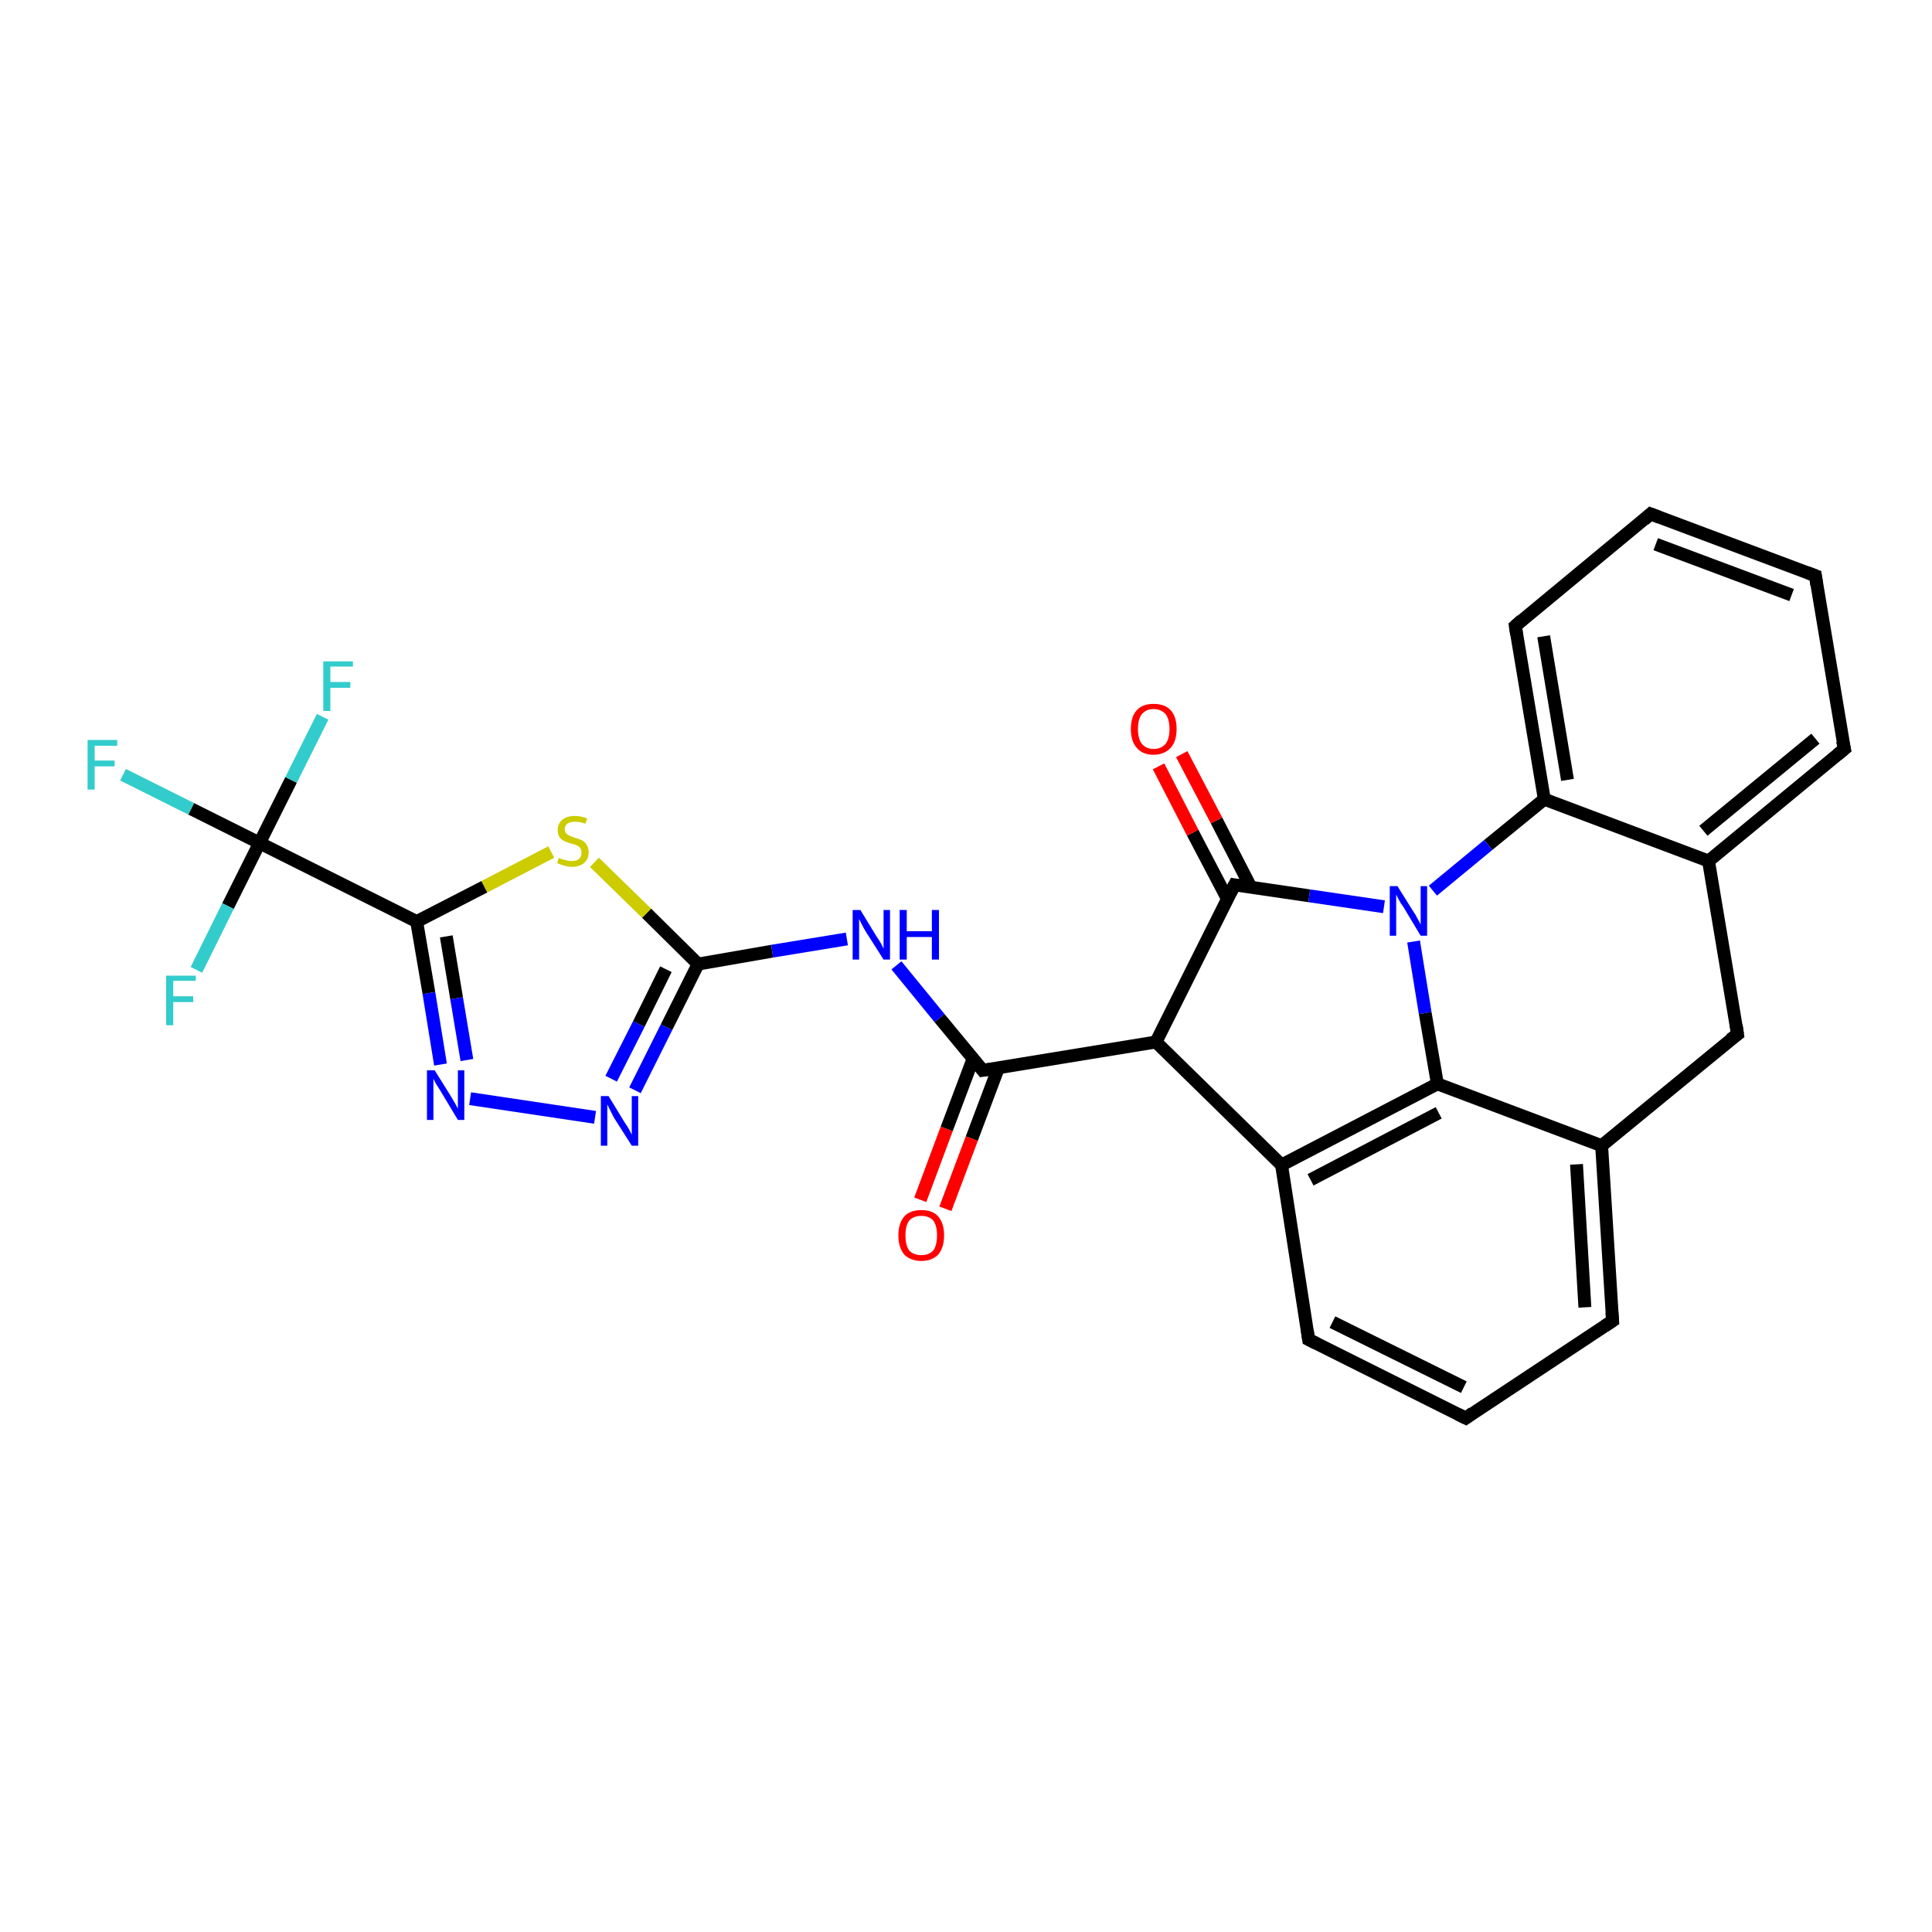 <?xml version='1.0' encoding='iso-8859-1'?>
<svg version='1.1' baseProfile='full'
              xmlns='http://www.w3.org/2000/svg'
                      xmlns:rdkit='http://www.rdkit.org/xml'
                      xmlns:xlink='http://www.w3.org/1999/xlink'
                  xml:space='preserve'
width='300px' height='300px' viewBox='0 0 300 300'>
<!-- END OF HEADER -->
<rect style='opacity:1.0;fill:#FFFFFF;stroke:none' width='300.0' height='300.0' x='0.0' y='0.0'> </rect>
<path class='bond-0 atom-0 atom-1' d='M 19.1,120.3 L 29.7,125.6' style='fill:none;fill-rule:evenodd;stroke:#33CCCC;stroke-width:2.0px;stroke-linecap:butt;stroke-linejoin:miter;stroke-opacity:1' />
<path class='bond-0 atom-0 atom-1' d='M 29.7,125.6 L 40.3,130.9' style='fill:none;fill-rule:evenodd;stroke:#000000;stroke-width:2.0px;stroke-linecap:butt;stroke-linejoin:miter;stroke-opacity:1' />
<path class='bond-1 atom-1 atom-2' d='M 40.3,130.9 L 45.2,121.1' style='fill:none;fill-rule:evenodd;stroke:#000000;stroke-width:2.0px;stroke-linecap:butt;stroke-linejoin:miter;stroke-opacity:1' />
<path class='bond-1 atom-1 atom-2' d='M 45.2,121.1 L 50.1,111.3' style='fill:none;fill-rule:evenodd;stroke:#33CCCC;stroke-width:2.0px;stroke-linecap:butt;stroke-linejoin:miter;stroke-opacity:1' />
<path class='bond-2 atom-1 atom-3' d='M 40.3,130.9 L 35.4,140.7' style='fill:none;fill-rule:evenodd;stroke:#000000;stroke-width:2.0px;stroke-linecap:butt;stroke-linejoin:miter;stroke-opacity:1' />
<path class='bond-2 atom-1 atom-3' d='M 35.4,140.7 L 30.5,150.6' style='fill:none;fill-rule:evenodd;stroke:#33CCCC;stroke-width:2.0px;stroke-linecap:butt;stroke-linejoin:miter;stroke-opacity:1' />
<path class='bond-3 atom-1 atom-4' d='M 40.3,130.9 L 64.7,143.1' style='fill:none;fill-rule:evenodd;stroke:#000000;stroke-width:2.0px;stroke-linecap:butt;stroke-linejoin:miter;stroke-opacity:1' />
<path class='bond-4 atom-4 atom-5' d='M 64.7,143.1 L 66.6,154.2' style='fill:none;fill-rule:evenodd;stroke:#000000;stroke-width:2.0px;stroke-linecap:butt;stroke-linejoin:miter;stroke-opacity:1' />
<path class='bond-4 atom-4 atom-5' d='M 66.6,154.2 L 68.4,165.3' style='fill:none;fill-rule:evenodd;stroke:#0000FF;stroke-width:2.0px;stroke-linecap:butt;stroke-linejoin:miter;stroke-opacity:1' />
<path class='bond-4 atom-4 atom-5' d='M 69.3,145.4 L 70.9,155.0' style='fill:none;fill-rule:evenodd;stroke:#000000;stroke-width:2.0px;stroke-linecap:butt;stroke-linejoin:miter;stroke-opacity:1' />
<path class='bond-4 atom-4 atom-5' d='M 70.9,155.0 L 72.5,164.6' style='fill:none;fill-rule:evenodd;stroke:#0000FF;stroke-width:2.0px;stroke-linecap:butt;stroke-linejoin:miter;stroke-opacity:1' />
<path class='bond-5 atom-5 atom-6' d='M 73.0,170.6 L 92.4,173.5' style='fill:none;fill-rule:evenodd;stroke:#0000FF;stroke-width:2.0px;stroke-linecap:butt;stroke-linejoin:miter;stroke-opacity:1' />
<path class='bond-6 atom-6 atom-7' d='M 98.6,169.3 L 103.5,159.5' style='fill:none;fill-rule:evenodd;stroke:#0000FF;stroke-width:2.0px;stroke-linecap:butt;stroke-linejoin:miter;stroke-opacity:1' />
<path class='bond-6 atom-6 atom-7' d='M 103.5,159.5 L 108.4,149.7' style='fill:none;fill-rule:evenodd;stroke:#000000;stroke-width:2.0px;stroke-linecap:butt;stroke-linejoin:miter;stroke-opacity:1' />
<path class='bond-6 atom-6 atom-7' d='M 94.9,167.5 L 99.2,159.0' style='fill:none;fill-rule:evenodd;stroke:#0000FF;stroke-width:2.0px;stroke-linecap:butt;stroke-linejoin:miter;stroke-opacity:1' />
<path class='bond-6 atom-6 atom-7' d='M 99.2,159.0 L 103.4,150.5' style='fill:none;fill-rule:evenodd;stroke:#000000;stroke-width:2.0px;stroke-linecap:butt;stroke-linejoin:miter;stroke-opacity:1' />
<path class='bond-7 atom-7 atom-8' d='M 108.4,149.7 L 119.9,147.7' style='fill:none;fill-rule:evenodd;stroke:#000000;stroke-width:2.0px;stroke-linecap:butt;stroke-linejoin:miter;stroke-opacity:1' />
<path class='bond-7 atom-7 atom-8' d='M 119.9,147.7 L 131.5,145.8' style='fill:none;fill-rule:evenodd;stroke:#0000FF;stroke-width:2.0px;stroke-linecap:butt;stroke-linejoin:miter;stroke-opacity:1' />
<path class='bond-8 atom-8 atom-9' d='M 139.2,149.9 L 145.9,158.1' style='fill:none;fill-rule:evenodd;stroke:#0000FF;stroke-width:2.0px;stroke-linecap:butt;stroke-linejoin:miter;stroke-opacity:1' />
<path class='bond-8 atom-8 atom-9' d='M 145.9,158.1 L 152.6,166.2' style='fill:none;fill-rule:evenodd;stroke:#000000;stroke-width:2.0px;stroke-linecap:butt;stroke-linejoin:miter;stroke-opacity:1' />
<path class='bond-9 atom-9 atom-10' d='M 151.1,164.4 L 147.0,175.3' style='fill:none;fill-rule:evenodd;stroke:#000000;stroke-width:2.0px;stroke-linecap:butt;stroke-linejoin:miter;stroke-opacity:1' />
<path class='bond-9 atom-9 atom-10' d='M 147.0,175.3 L 142.9,186.3' style='fill:none;fill-rule:evenodd;stroke:#FF0000;stroke-width:2.0px;stroke-linecap:butt;stroke-linejoin:miter;stroke-opacity:1' />
<path class='bond-9 atom-9 atom-10' d='M 155.0,165.9 L 150.9,176.8' style='fill:none;fill-rule:evenodd;stroke:#000000;stroke-width:2.0px;stroke-linecap:butt;stroke-linejoin:miter;stroke-opacity:1' />
<path class='bond-9 atom-9 atom-10' d='M 150.9,176.8 L 146.8,187.7' style='fill:none;fill-rule:evenodd;stroke:#FF0000;stroke-width:2.0px;stroke-linecap:butt;stroke-linejoin:miter;stroke-opacity:1' />
<path class='bond-10 atom-9 atom-11' d='M 152.6,166.2 L 179.5,161.8' style='fill:none;fill-rule:evenodd;stroke:#000000;stroke-width:2.0px;stroke-linecap:butt;stroke-linejoin:miter;stroke-opacity:1' />
<path class='bond-11 atom-11 atom-12' d='M 179.5,161.8 L 191.7,137.4' style='fill:none;fill-rule:evenodd;stroke:#000000;stroke-width:2.0px;stroke-linecap:butt;stroke-linejoin:miter;stroke-opacity:1' />
<path class='bond-12 atom-12 atom-13' d='M 194.2,137.7 L 188.9,127.4' style='fill:none;fill-rule:evenodd;stroke:#000000;stroke-width:2.0px;stroke-linecap:butt;stroke-linejoin:miter;stroke-opacity:1' />
<path class='bond-12 atom-12 atom-13' d='M 188.9,127.4 L 183.5,117.1' style='fill:none;fill-rule:evenodd;stroke:#FF0000;stroke-width:2.0px;stroke-linecap:butt;stroke-linejoin:miter;stroke-opacity:1' />
<path class='bond-12 atom-12 atom-13' d='M 190.6,139.6 L 185.2,129.3' style='fill:none;fill-rule:evenodd;stroke:#000000;stroke-width:2.0px;stroke-linecap:butt;stroke-linejoin:miter;stroke-opacity:1' />
<path class='bond-12 atom-12 atom-13' d='M 185.2,129.3 L 179.9,119.0' style='fill:none;fill-rule:evenodd;stroke:#FF0000;stroke-width:2.0px;stroke-linecap:butt;stroke-linejoin:miter;stroke-opacity:1' />
<path class='bond-13 atom-12 atom-14' d='M 191.7,137.4 L 203.3,139.1' style='fill:none;fill-rule:evenodd;stroke:#000000;stroke-width:2.0px;stroke-linecap:butt;stroke-linejoin:miter;stroke-opacity:1' />
<path class='bond-13 atom-12 atom-14' d='M 203.3,139.1 L 214.9,140.8' style='fill:none;fill-rule:evenodd;stroke:#0000FF;stroke-width:2.0px;stroke-linecap:butt;stroke-linejoin:miter;stroke-opacity:1' />
<path class='bond-14 atom-14 atom-15' d='M 219.5,146.2 L 221.3,157.3' style='fill:none;fill-rule:evenodd;stroke:#0000FF;stroke-width:2.0px;stroke-linecap:butt;stroke-linejoin:miter;stroke-opacity:1' />
<path class='bond-14 atom-14 atom-15' d='M 221.3,157.3 L 223.2,168.3' style='fill:none;fill-rule:evenodd;stroke:#000000;stroke-width:2.0px;stroke-linecap:butt;stroke-linejoin:miter;stroke-opacity:1' />
<path class='bond-15 atom-15 atom-16' d='M 223.2,168.3 L 199.0,180.9' style='fill:none;fill-rule:evenodd;stroke:#000000;stroke-width:2.0px;stroke-linecap:butt;stroke-linejoin:miter;stroke-opacity:1' />
<path class='bond-15 atom-15 atom-16' d='M 223.4,172.8 L 203.5,183.2' style='fill:none;fill-rule:evenodd;stroke:#000000;stroke-width:2.0px;stroke-linecap:butt;stroke-linejoin:miter;stroke-opacity:1' />
<path class='bond-16 atom-16 atom-17' d='M 199.0,180.9 L 203.2,208.0' style='fill:none;fill-rule:evenodd;stroke:#000000;stroke-width:2.0px;stroke-linecap:butt;stroke-linejoin:miter;stroke-opacity:1' />
<path class='bond-17 atom-17 atom-18' d='M 203.2,208.0 L 227.6,220.2' style='fill:none;fill-rule:evenodd;stroke:#000000;stroke-width:2.0px;stroke-linecap:butt;stroke-linejoin:miter;stroke-opacity:1' />
<path class='bond-17 atom-17 atom-18' d='M 206.9,205.3 L 227.3,215.4' style='fill:none;fill-rule:evenodd;stroke:#000000;stroke-width:2.0px;stroke-linecap:butt;stroke-linejoin:miter;stroke-opacity:1' />
<path class='bond-18 atom-18 atom-19' d='M 227.6,220.2 L 250.4,205.1' style='fill:none;fill-rule:evenodd;stroke:#000000;stroke-width:2.0px;stroke-linecap:butt;stroke-linejoin:miter;stroke-opacity:1' />
<path class='bond-19 atom-19 atom-20' d='M 250.4,205.1 L 248.7,177.9' style='fill:none;fill-rule:evenodd;stroke:#000000;stroke-width:2.0px;stroke-linecap:butt;stroke-linejoin:miter;stroke-opacity:1' />
<path class='bond-19 atom-19 atom-20' d='M 246.1,203.0 L 244.8,180.8' style='fill:none;fill-rule:evenodd;stroke:#000000;stroke-width:2.0px;stroke-linecap:butt;stroke-linejoin:miter;stroke-opacity:1' />
<path class='bond-20 atom-20 atom-21' d='M 248.7,177.9 L 269.8,160.6' style='fill:none;fill-rule:evenodd;stroke:#000000;stroke-width:2.0px;stroke-linecap:butt;stroke-linejoin:miter;stroke-opacity:1' />
<path class='bond-21 atom-21 atom-22' d='M 269.8,160.6 L 265.3,133.7' style='fill:none;fill-rule:evenodd;stroke:#000000;stroke-width:2.0px;stroke-linecap:butt;stroke-linejoin:miter;stroke-opacity:1' />
<path class='bond-22 atom-22 atom-23' d='M 265.3,133.7 L 286.4,116.3' style='fill:none;fill-rule:evenodd;stroke:#000000;stroke-width:2.0px;stroke-linecap:butt;stroke-linejoin:miter;stroke-opacity:1' />
<path class='bond-22 atom-22 atom-23' d='M 264.5,129.0 L 281.9,114.7' style='fill:none;fill-rule:evenodd;stroke:#000000;stroke-width:2.0px;stroke-linecap:butt;stroke-linejoin:miter;stroke-opacity:1' />
<path class='bond-23 atom-23 atom-24' d='M 286.4,116.3 L 281.9,89.4' style='fill:none;fill-rule:evenodd;stroke:#000000;stroke-width:2.0px;stroke-linecap:butt;stroke-linejoin:miter;stroke-opacity:1' />
<path class='bond-24 atom-24 atom-25' d='M 281.9,89.4 L 256.3,79.8' style='fill:none;fill-rule:evenodd;stroke:#000000;stroke-width:2.0px;stroke-linecap:butt;stroke-linejoin:miter;stroke-opacity:1' />
<path class='bond-24 atom-24 atom-25' d='M 278.2,92.4 L 257.1,84.5' style='fill:none;fill-rule:evenodd;stroke:#000000;stroke-width:2.0px;stroke-linecap:butt;stroke-linejoin:miter;stroke-opacity:1' />
<path class='bond-25 atom-25 atom-26' d='M 256.3,79.8 L 235.3,97.2' style='fill:none;fill-rule:evenodd;stroke:#000000;stroke-width:2.0px;stroke-linecap:butt;stroke-linejoin:miter;stroke-opacity:1' />
<path class='bond-26 atom-26 atom-27' d='M 235.3,97.2 L 239.8,124.1' style='fill:none;fill-rule:evenodd;stroke:#000000;stroke-width:2.0px;stroke-linecap:butt;stroke-linejoin:miter;stroke-opacity:1' />
<path class='bond-26 atom-26 atom-27' d='M 239.7,98.8 L 243.4,121.1' style='fill:none;fill-rule:evenodd;stroke:#000000;stroke-width:2.0px;stroke-linecap:butt;stroke-linejoin:miter;stroke-opacity:1' />
<path class='bond-27 atom-7 atom-28' d='M 108.4,149.7 L 100.4,141.8' style='fill:none;fill-rule:evenodd;stroke:#000000;stroke-width:2.0px;stroke-linecap:butt;stroke-linejoin:miter;stroke-opacity:1' />
<path class='bond-27 atom-7 atom-28' d='M 100.4,141.8 L 92.3,133.9' style='fill:none;fill-rule:evenodd;stroke:#CCCC00;stroke-width:2.0px;stroke-linecap:butt;stroke-linejoin:miter;stroke-opacity:1' />
<path class='bond-28 atom-28 atom-4' d='M 85.6,132.3 L 75.2,137.7' style='fill:none;fill-rule:evenodd;stroke:#CCCC00;stroke-width:2.0px;stroke-linecap:butt;stroke-linejoin:miter;stroke-opacity:1' />
<path class='bond-28 atom-28 atom-4' d='M 75.2,137.7 L 64.7,143.1' style='fill:none;fill-rule:evenodd;stroke:#000000;stroke-width:2.0px;stroke-linecap:butt;stroke-linejoin:miter;stroke-opacity:1' />
<path class='bond-29 atom-16 atom-11' d='M 199.0,180.9 L 179.5,161.8' style='fill:none;fill-rule:evenodd;stroke:#000000;stroke-width:2.0px;stroke-linecap:butt;stroke-linejoin:miter;stroke-opacity:1' />
<path class='bond-30 atom-27 atom-22' d='M 239.8,124.1 L 265.3,133.7' style='fill:none;fill-rule:evenodd;stroke:#000000;stroke-width:2.0px;stroke-linecap:butt;stroke-linejoin:miter;stroke-opacity:1' />
<path class='bond-31 atom-27 atom-14' d='M 239.8,124.1 L 231.1,131.2' style='fill:none;fill-rule:evenodd;stroke:#000000;stroke-width:2.0px;stroke-linecap:butt;stroke-linejoin:miter;stroke-opacity:1' />
<path class='bond-31 atom-27 atom-14' d='M 231.1,131.2 L 222.5,138.3' style='fill:none;fill-rule:evenodd;stroke:#0000FF;stroke-width:2.0px;stroke-linecap:butt;stroke-linejoin:miter;stroke-opacity:1' />
<path class='bond-32 atom-20 atom-15' d='M 248.7,177.9 L 223.2,168.3' style='fill:none;fill-rule:evenodd;stroke:#000000;stroke-width:2.0px;stroke-linecap:butt;stroke-linejoin:miter;stroke-opacity:1' />
<path d='M 152.3,165.8 L 152.6,166.2 L 154.0,166.0' style='fill:none;stroke:#000000;stroke-width:2.0px;stroke-linecap:butt;stroke-linejoin:miter;stroke-opacity:1;' />
<path d='M 191.1,138.6 L 191.7,137.4 L 192.3,137.5' style='fill:none;stroke:#000000;stroke-width:2.0px;stroke-linecap:butt;stroke-linejoin:miter;stroke-opacity:1;' />
<path d='M 203.0,206.6 L 203.2,208.0 L 204.4,208.6' style='fill:none;stroke:#000000;stroke-width:2.0px;stroke-linecap:butt;stroke-linejoin:miter;stroke-opacity:1;' />
<path d='M 226.4,219.6 L 227.6,220.2 L 228.7,219.4' style='fill:none;stroke:#000000;stroke-width:2.0px;stroke-linecap:butt;stroke-linejoin:miter;stroke-opacity:1;' />
<path d='M 249.2,205.9 L 250.4,205.1 L 250.3,203.8' style='fill:none;stroke:#000000;stroke-width:2.0px;stroke-linecap:butt;stroke-linejoin:miter;stroke-opacity:1;' />
<path d='M 268.7,161.4 L 269.8,160.6 L 269.6,159.2' style='fill:none;stroke:#000000;stroke-width:2.0px;stroke-linecap:butt;stroke-linejoin:miter;stroke-opacity:1;' />
<path d='M 285.3,117.2 L 286.4,116.3 L 286.1,115.0' style='fill:none;stroke:#000000;stroke-width:2.0px;stroke-linecap:butt;stroke-linejoin:miter;stroke-opacity:1;' />
<path d='M 282.1,90.8 L 281.9,89.4 L 280.6,88.9' style='fill:none;stroke:#000000;stroke-width:2.0px;stroke-linecap:butt;stroke-linejoin:miter;stroke-opacity:1;' />
<path d='M 257.6,80.3 L 256.3,79.8 L 255.3,80.7' style='fill:none;stroke:#000000;stroke-width:2.0px;stroke-linecap:butt;stroke-linejoin:miter;stroke-opacity:1;' />
<path d='M 236.3,96.3 L 235.3,97.2 L 235.5,98.5' style='fill:none;stroke:#000000;stroke-width:2.0px;stroke-linecap:butt;stroke-linejoin:miter;stroke-opacity:1;' />
<path class='atom-0' d='M 13.6 114.9
L 18.2 114.9
L 18.2 115.8
L 14.7 115.8
L 14.7 118.1
L 17.8 118.1
L 17.8 119.0
L 14.7 119.0
L 14.7 122.6
L 13.6 122.6
L 13.6 114.9
' fill='#33CCCC'/>
<path class='atom-2' d='M 50.2 102.7
L 54.8 102.7
L 54.8 103.5
L 51.3 103.5
L 51.3 105.9
L 54.4 105.9
L 54.4 106.8
L 51.3 106.8
L 51.3 110.4
L 50.2 110.4
L 50.2 102.7
' fill='#33CCCC'/>
<path class='atom-3' d='M 25.8 151.5
L 30.4 151.5
L 30.4 152.3
L 26.9 152.3
L 26.9 154.7
L 30.0 154.7
L 30.0 155.6
L 26.9 155.6
L 26.9 159.2
L 25.8 159.2
L 25.8 151.5
' fill='#33CCCC'/>
<path class='atom-5' d='M 67.5 166.2
L 70.0 170.2
Q 70.3 170.7, 70.7 171.4
Q 71.1 172.1, 71.1 172.2
L 71.1 166.2
L 72.1 166.2
L 72.1 173.9
L 71.1 173.9
L 68.4 169.4
Q 68.1 168.9, 67.7 168.3
Q 67.4 167.7, 67.3 167.5
L 67.3 173.9
L 66.3 173.9
L 66.3 166.2
L 67.5 166.2
' fill='#0000FF'/>
<path class='atom-6' d='M 94.5 170.2
L 97.0 174.3
Q 97.3 174.7, 97.7 175.4
Q 98.1 176.2, 98.1 176.2
L 98.1 170.2
L 99.1 170.2
L 99.1 177.9
L 98.1 177.9
L 95.3 173.5
Q 95.0 172.9, 94.7 172.3
Q 94.4 171.7, 94.3 171.5
L 94.3 177.9
L 93.3 177.9
L 93.3 170.2
L 94.5 170.2
' fill='#0000FF'/>
<path class='atom-8' d='M 133.6 141.3
L 136.1 145.4
Q 136.4 145.8, 136.8 146.5
Q 137.2 147.3, 137.2 147.3
L 137.2 141.3
L 138.2 141.3
L 138.2 149.0
L 137.2 149.0
L 134.4 144.6
Q 134.1 144.1, 133.8 143.5
Q 133.5 142.9, 133.4 142.7
L 133.4 149.0
L 132.4 149.0
L 132.4 141.3
L 133.6 141.3
' fill='#0000FF'/>
<path class='atom-8' d='M 139.7 141.3
L 140.8 141.3
L 140.8 144.6
L 144.7 144.6
L 144.7 141.3
L 145.8 141.3
L 145.8 149.0
L 144.7 149.0
L 144.7 145.5
L 140.8 145.5
L 140.8 149.0
L 139.7 149.0
L 139.7 141.3
' fill='#0000FF'/>
<path class='atom-10' d='M 139.5 191.8
Q 139.5 190.0, 140.4 188.9
Q 141.3 187.9, 143.1 187.9
Q 144.8 187.9, 145.7 188.9
Q 146.6 190.0, 146.6 191.8
Q 146.6 193.7, 145.7 194.8
Q 144.7 195.8, 143.1 195.8
Q 141.4 195.8, 140.4 194.8
Q 139.5 193.7, 139.5 191.8
M 143.1 194.9
Q 144.2 194.9, 144.9 194.2
Q 145.5 193.4, 145.5 191.8
Q 145.5 190.3, 144.9 189.5
Q 144.2 188.8, 143.1 188.8
Q 141.9 188.8, 141.2 189.5
Q 140.6 190.3, 140.6 191.8
Q 140.6 193.4, 141.2 194.2
Q 141.9 194.9, 143.1 194.9
' fill='#FF0000'/>
<path class='atom-13' d='M 175.6 113.2
Q 175.6 111.3, 176.5 110.3
Q 177.4 109.3, 179.1 109.3
Q 180.9 109.3, 181.8 110.3
Q 182.7 111.3, 182.7 113.2
Q 182.7 115.1, 181.8 116.1
Q 180.8 117.2, 179.1 117.2
Q 177.4 117.2, 176.5 116.1
Q 175.6 115.1, 175.6 113.2
M 179.1 116.3
Q 180.3 116.3, 181.0 115.5
Q 181.6 114.7, 181.6 113.2
Q 181.6 111.7, 181.0 110.9
Q 180.3 110.1, 179.1 110.1
Q 178.0 110.1, 177.3 110.9
Q 176.7 111.7, 176.7 113.2
Q 176.7 114.7, 177.3 115.5
Q 178.0 116.3, 179.1 116.3
' fill='#FF0000'/>
<path class='atom-14' d='M 217.0 137.6
L 219.5 141.6
Q 219.8 142.0, 220.2 142.8
Q 220.6 143.5, 220.6 143.6
L 220.6 137.6
L 221.6 137.6
L 221.6 145.3
L 220.6 145.3
L 217.9 140.8
Q 217.5 140.3, 217.2 139.7
Q 216.9 139.1, 216.8 138.9
L 216.8 145.3
L 215.8 145.3
L 215.8 137.6
L 217.0 137.6
' fill='#0000FF'/>
<path class='atom-28' d='M 86.8 133.2
Q 86.8 133.2, 87.2 133.4
Q 87.6 133.5, 88.0 133.6
Q 88.4 133.7, 88.8 133.7
Q 89.5 133.7, 89.9 133.4
Q 90.3 133.0, 90.3 132.4
Q 90.3 132.0, 90.1 131.7
Q 89.9 131.4, 89.6 131.3
Q 89.3 131.1, 88.7 131.0
Q 88.0 130.8, 87.6 130.6
Q 87.2 130.4, 86.9 130.0
Q 86.6 129.6, 86.6 128.9
Q 86.6 127.9, 87.3 127.3
Q 88.0 126.7, 89.3 126.7
Q 90.2 126.7, 91.2 127.1
L 90.9 127.9
Q 90.0 127.6, 89.3 127.6
Q 88.5 127.6, 88.1 127.9
Q 87.7 128.2, 87.7 128.7
Q 87.7 129.1, 87.9 129.4
Q 88.1 129.6, 88.5 129.8
Q 88.8 129.9, 89.3 130.1
Q 90.0 130.3, 90.4 130.5
Q 90.8 130.7, 91.1 131.2
Q 91.4 131.6, 91.4 132.4
Q 91.4 133.4, 90.7 134.0
Q 90.0 134.6, 88.8 134.6
Q 88.1 134.6, 87.6 134.4
Q 87.1 134.3, 86.5 134.0
L 86.8 133.2
' fill='#CCCC00'/>
</svg>
